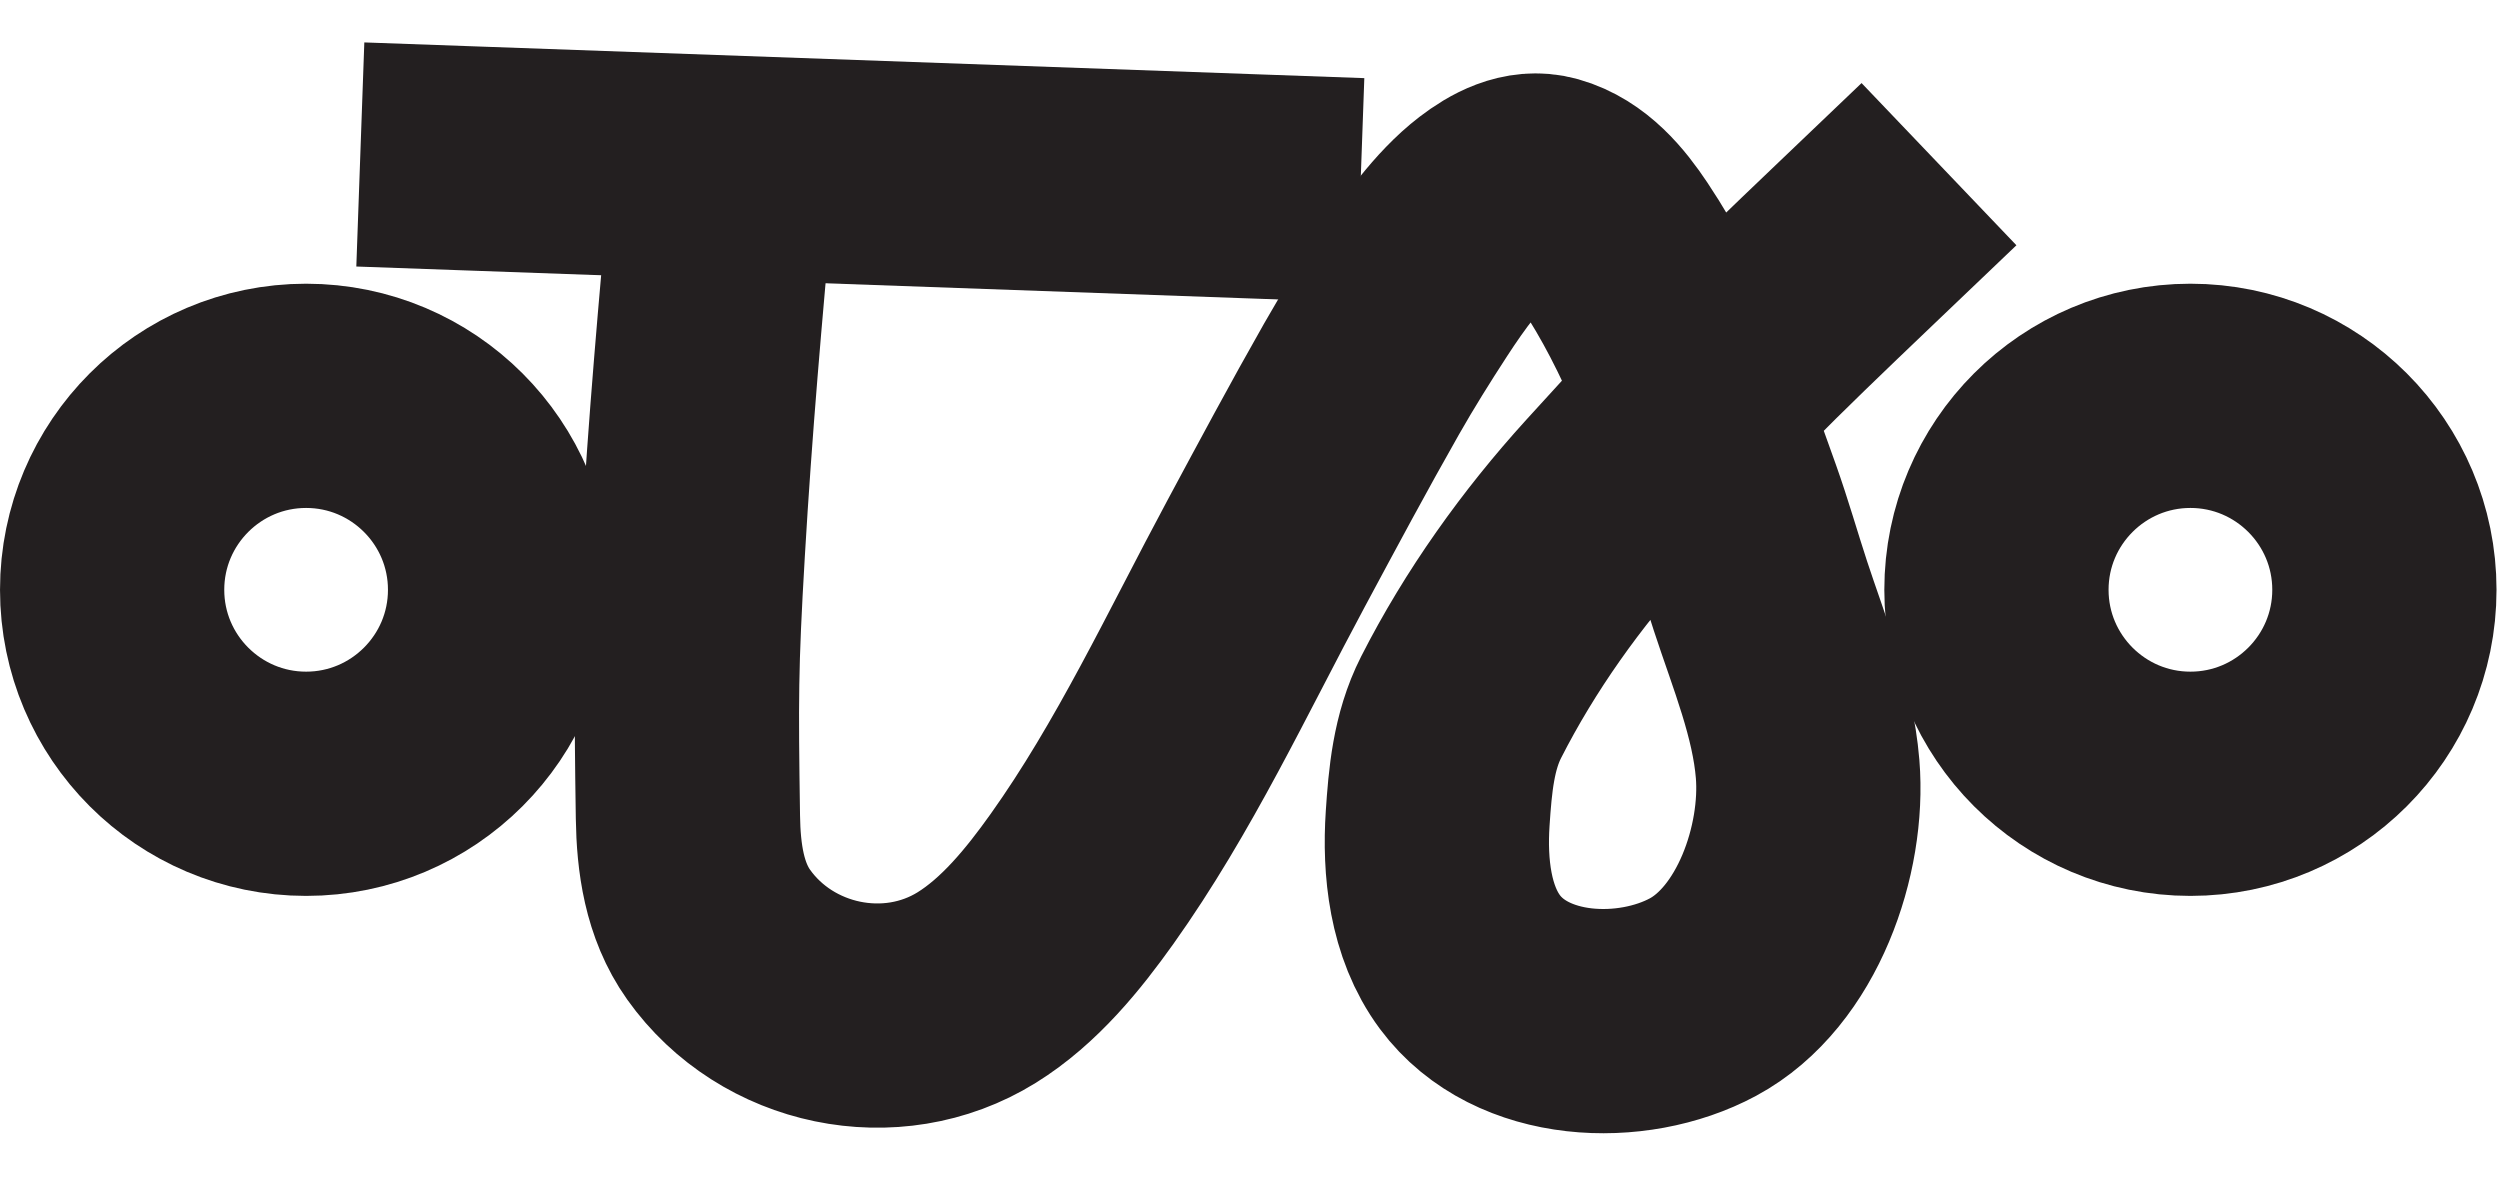 <?xml version="1.0" encoding="UTF-8" standalone="no"?>
<!DOCTYPE svg PUBLIC "-//W3C//DTD SVG 1.1//EN" "http://www.w3.org/Graphics/SVG/1.1/DTD/svg11.dtd">
<svg width="100%" height="100%" viewBox="0 0 650 307" version="1.1" xmlns="http://www.w3.org/2000/svg" xmlns:xlink="http://www.w3.org/1999/xlink" xml:space="preserve" xmlns:serif="http://www.serif.com/" style="fill-rule:evenodd;clip-rule:evenodd;stroke-linecap:square;stroke-linejoin:round;stroke-miterlimit:1.5;">
    <g transform="matrix(1,0,0,1,-194.97,-171.351)">
        <g transform="matrix(0.61,0,0,0.61,202.511,126.57)">
            <g transform="matrix(1,0,0,1,47.244,34.658)">
                <path d="M248.031,118.11C243.111,171.791 238.905,219.312 235.728,273.13C232.797,322.786 232.88,337.184 233.606,386.973C233.86,404.413 236.328,422.54 246.709,437.137C271.408,471.866 320.365,482.188 356.661,459.699C374.9,448.399 389.384,430.504 401.575,413.386C432.363,370.154 455.059,321.214 480.038,274.712C493.416,249.806 506.745,224.866 520.723,200.291C527.689,188.045 535.159,176.085 542.85,164.281C551.09,151.635 562.223,135.891 574.524,126.472C581.651,121.015 590.802,115.914 600.139,118.536C612.662,122.051 621.491,132.778 628.383,143.116C650.683,176.565 664.495,215.254 677.865,252.772C682.569,265.972 686.395,279.468 690.76,292.784C698.592,316.676 708.766,341.108 710.853,366.546C713.67,400.87 698.02,446.68 666.204,463.77C636.048,479.969 588.807,478.273 566.929,448.819C554.185,431.662 551.795,408.254 553.169,387.602C554.245,371.423 555.677,354.926 563.15,340.23C579.763,307.556 601.641,276.952 626.278,249.843C671.129,200.491 684.056,187.774 732.283,141.732" style="fill:none;stroke:rgb(35,31,32);stroke-width:95.58px;"/>
                <path d="M141.732,106.299L472.441,118.11" style="fill:none;stroke:rgb(35,31,32);stroke-width:95.58px;"/>
            </g>
            <g transform="matrix(1,0,0,1,-70.866,5.906)">
                <path d="M188.976,236.22C234.607,236.22 271.654,273.267 271.654,318.898C271.654,364.528 234.607,401.575 188.976,401.575C143.346,401.575 106.299,364.528 106.299,318.898C106.299,273.267 143.346,236.22 188.976,236.22ZM188.976,236.22C234.607,236.22 271.654,273.267 271.654,318.898C271.654,364.528 234.607,401.575 188.976,401.575C143.346,401.575 106.299,364.528 106.299,318.898C106.299,273.267 143.346,236.22 188.976,236.22Z" style="fill:rgb(231,232,233);stroke:rgb(35,31,32);stroke-width:95.58px;"/>
            </g>
            <g transform="matrix(1,0,0,1,732.283,5.906)">
                <path d="M188.976,236.22C234.607,236.22 271.654,273.267 271.654,318.898C271.654,364.528 234.607,401.575 188.976,401.575C143.346,401.575 106.299,364.528 106.299,318.898C106.299,273.267 143.346,236.22 188.976,236.22ZM188.976,236.22C234.607,236.22 271.654,273.267 271.654,318.898C271.654,364.528 234.607,401.575 188.976,401.575C143.346,401.575 106.299,364.528 106.299,318.898C106.299,273.267 143.346,236.22 188.976,236.22Z" style="fill:rgb(231,232,233);stroke:rgb(35,31,32);stroke-width:95.58px;"/>
            </g>
        </g>
    </g>
</svg>
